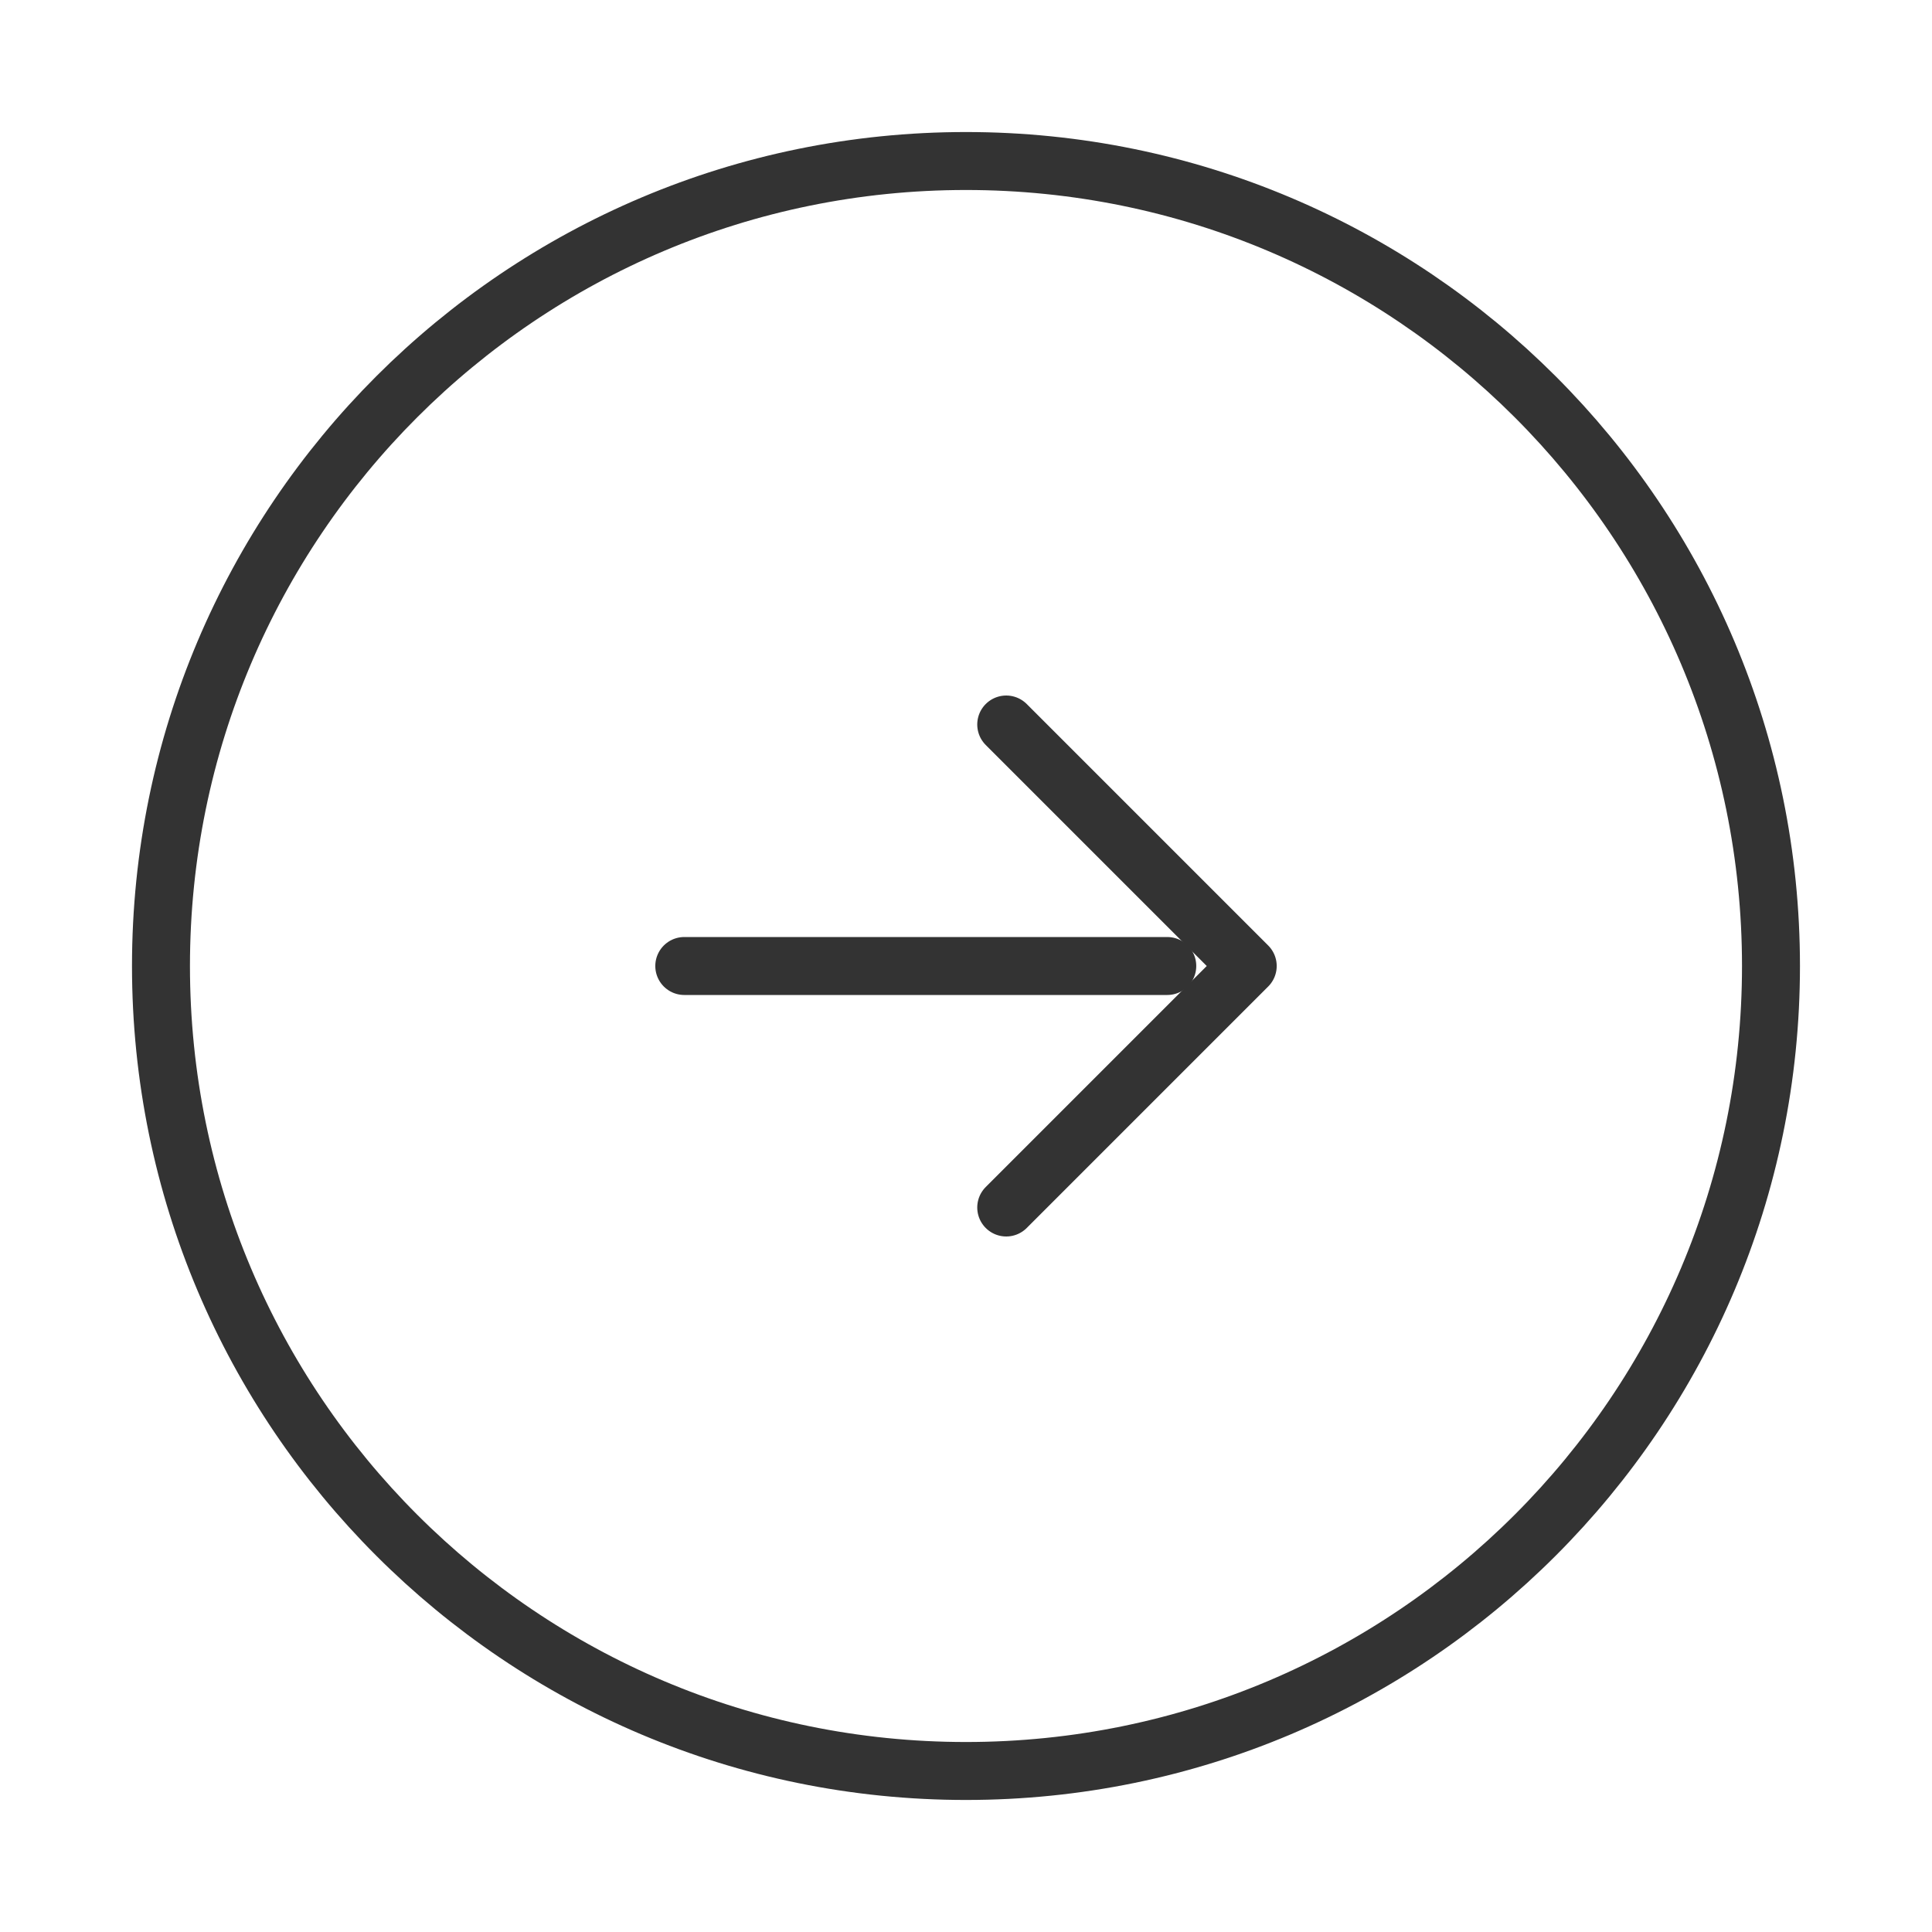 <svg width="50" height="50" viewBox="0 0 50 50" fill="none" xmlns="http://www.w3.org/2000/svg">
<g id="next">
<path id="Vector" d="M24.999 45.833C36.505 45.833 45.833 36.506 45.833 25C45.833 13.494 36.505 4.167 24.999 4.167C13.493 4.167 4.166 13.494 4.166 25C4.166 36.506 13.493 45.833 24.999 45.833Z" stroke="#333333" stroke-width="1.5" stroke-linecap="round" stroke-linejoin="round"/>
<path id="Vector_2" d="M17.709 25H30.209" stroke="#333333" stroke-width="1.5" stroke-linecap="round" stroke-linejoin="round"/>
<path id="Vector_3" d="M26.041 31.25L32.291 25L26.041 18.75" stroke="#333333" stroke-width="1.5" stroke-linecap="round" stroke-linejoin="round"/>
</g>
</svg>
